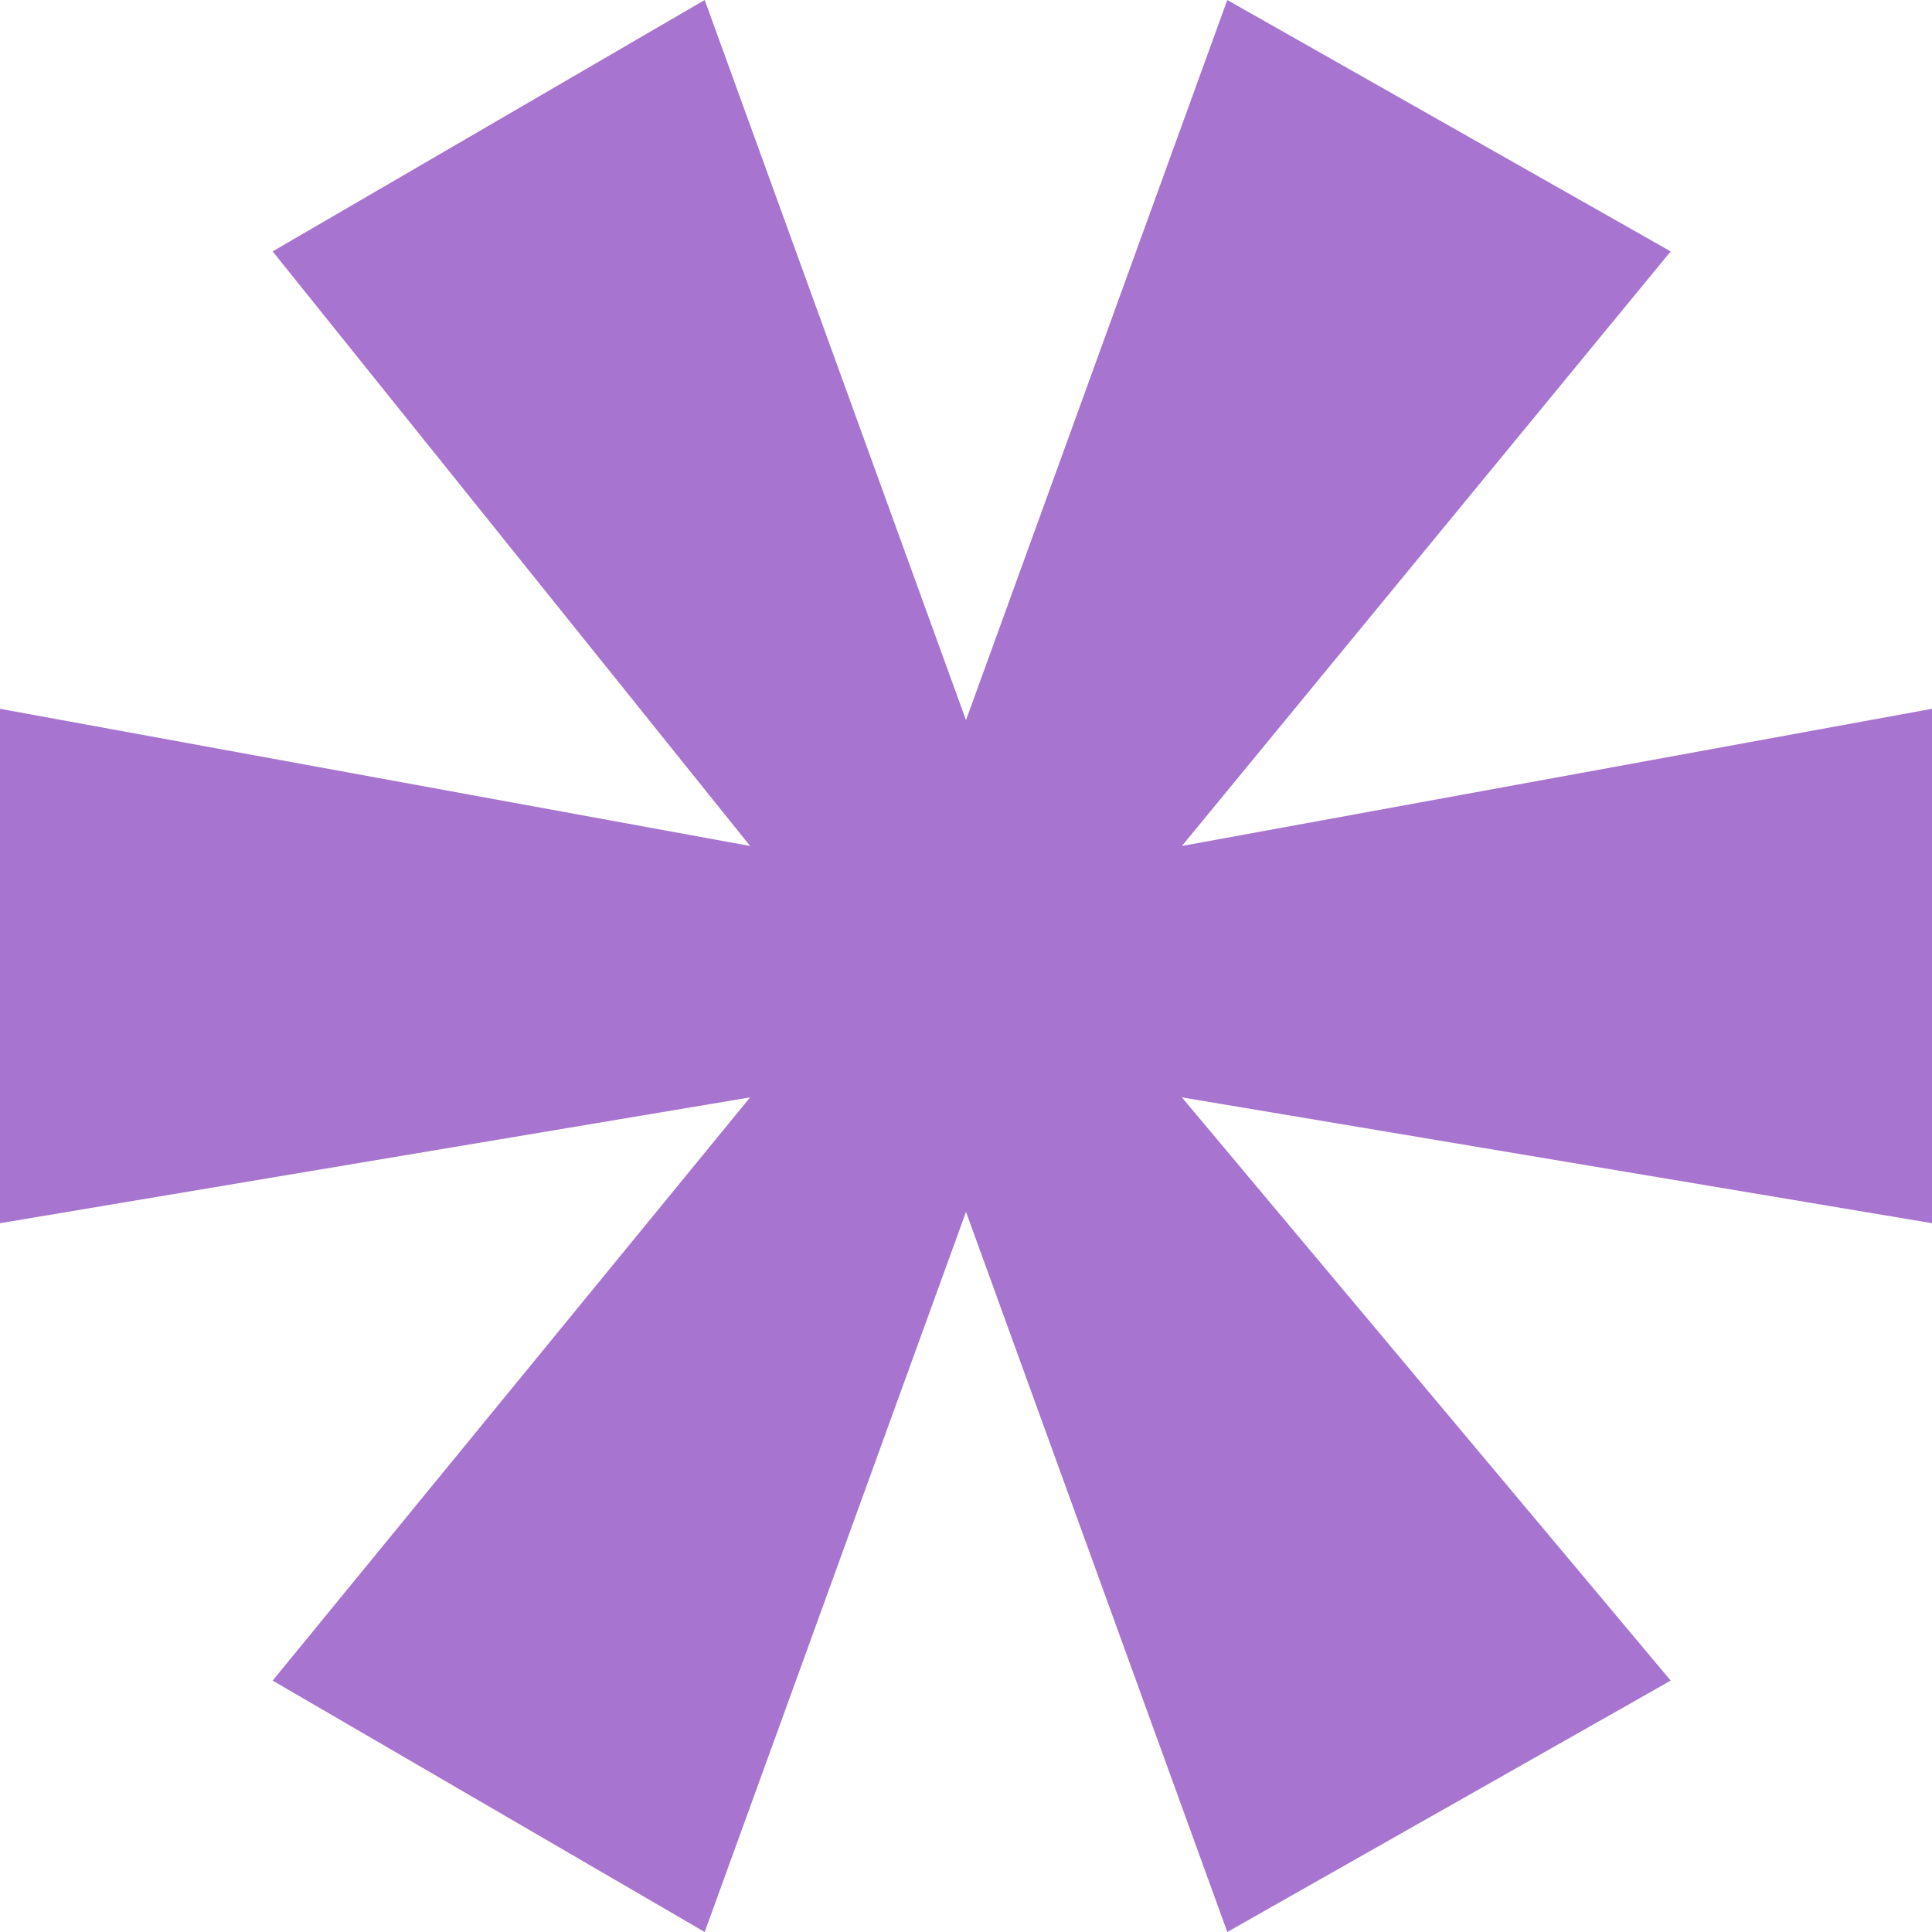 <?xml version="1.0" encoding="UTF-8"?> <svg xmlns="http://www.w3.org/2000/svg" width="8" height="8" viewBox="0 0 8 8" fill="none"><path d="M5.082 8L4 5.018L2.918 8L1.129 6.959L3.106 4.544L0 5.065V2.935L3.106 3.503L1.129 1.041L2.918 0L4 2.982L5.082 0L6.918 1.041L4.894 3.503L8 2.935V5.065L4.894 4.544L6.918 6.959L5.082 8Z" fill="#A774CF"></path></svg> 